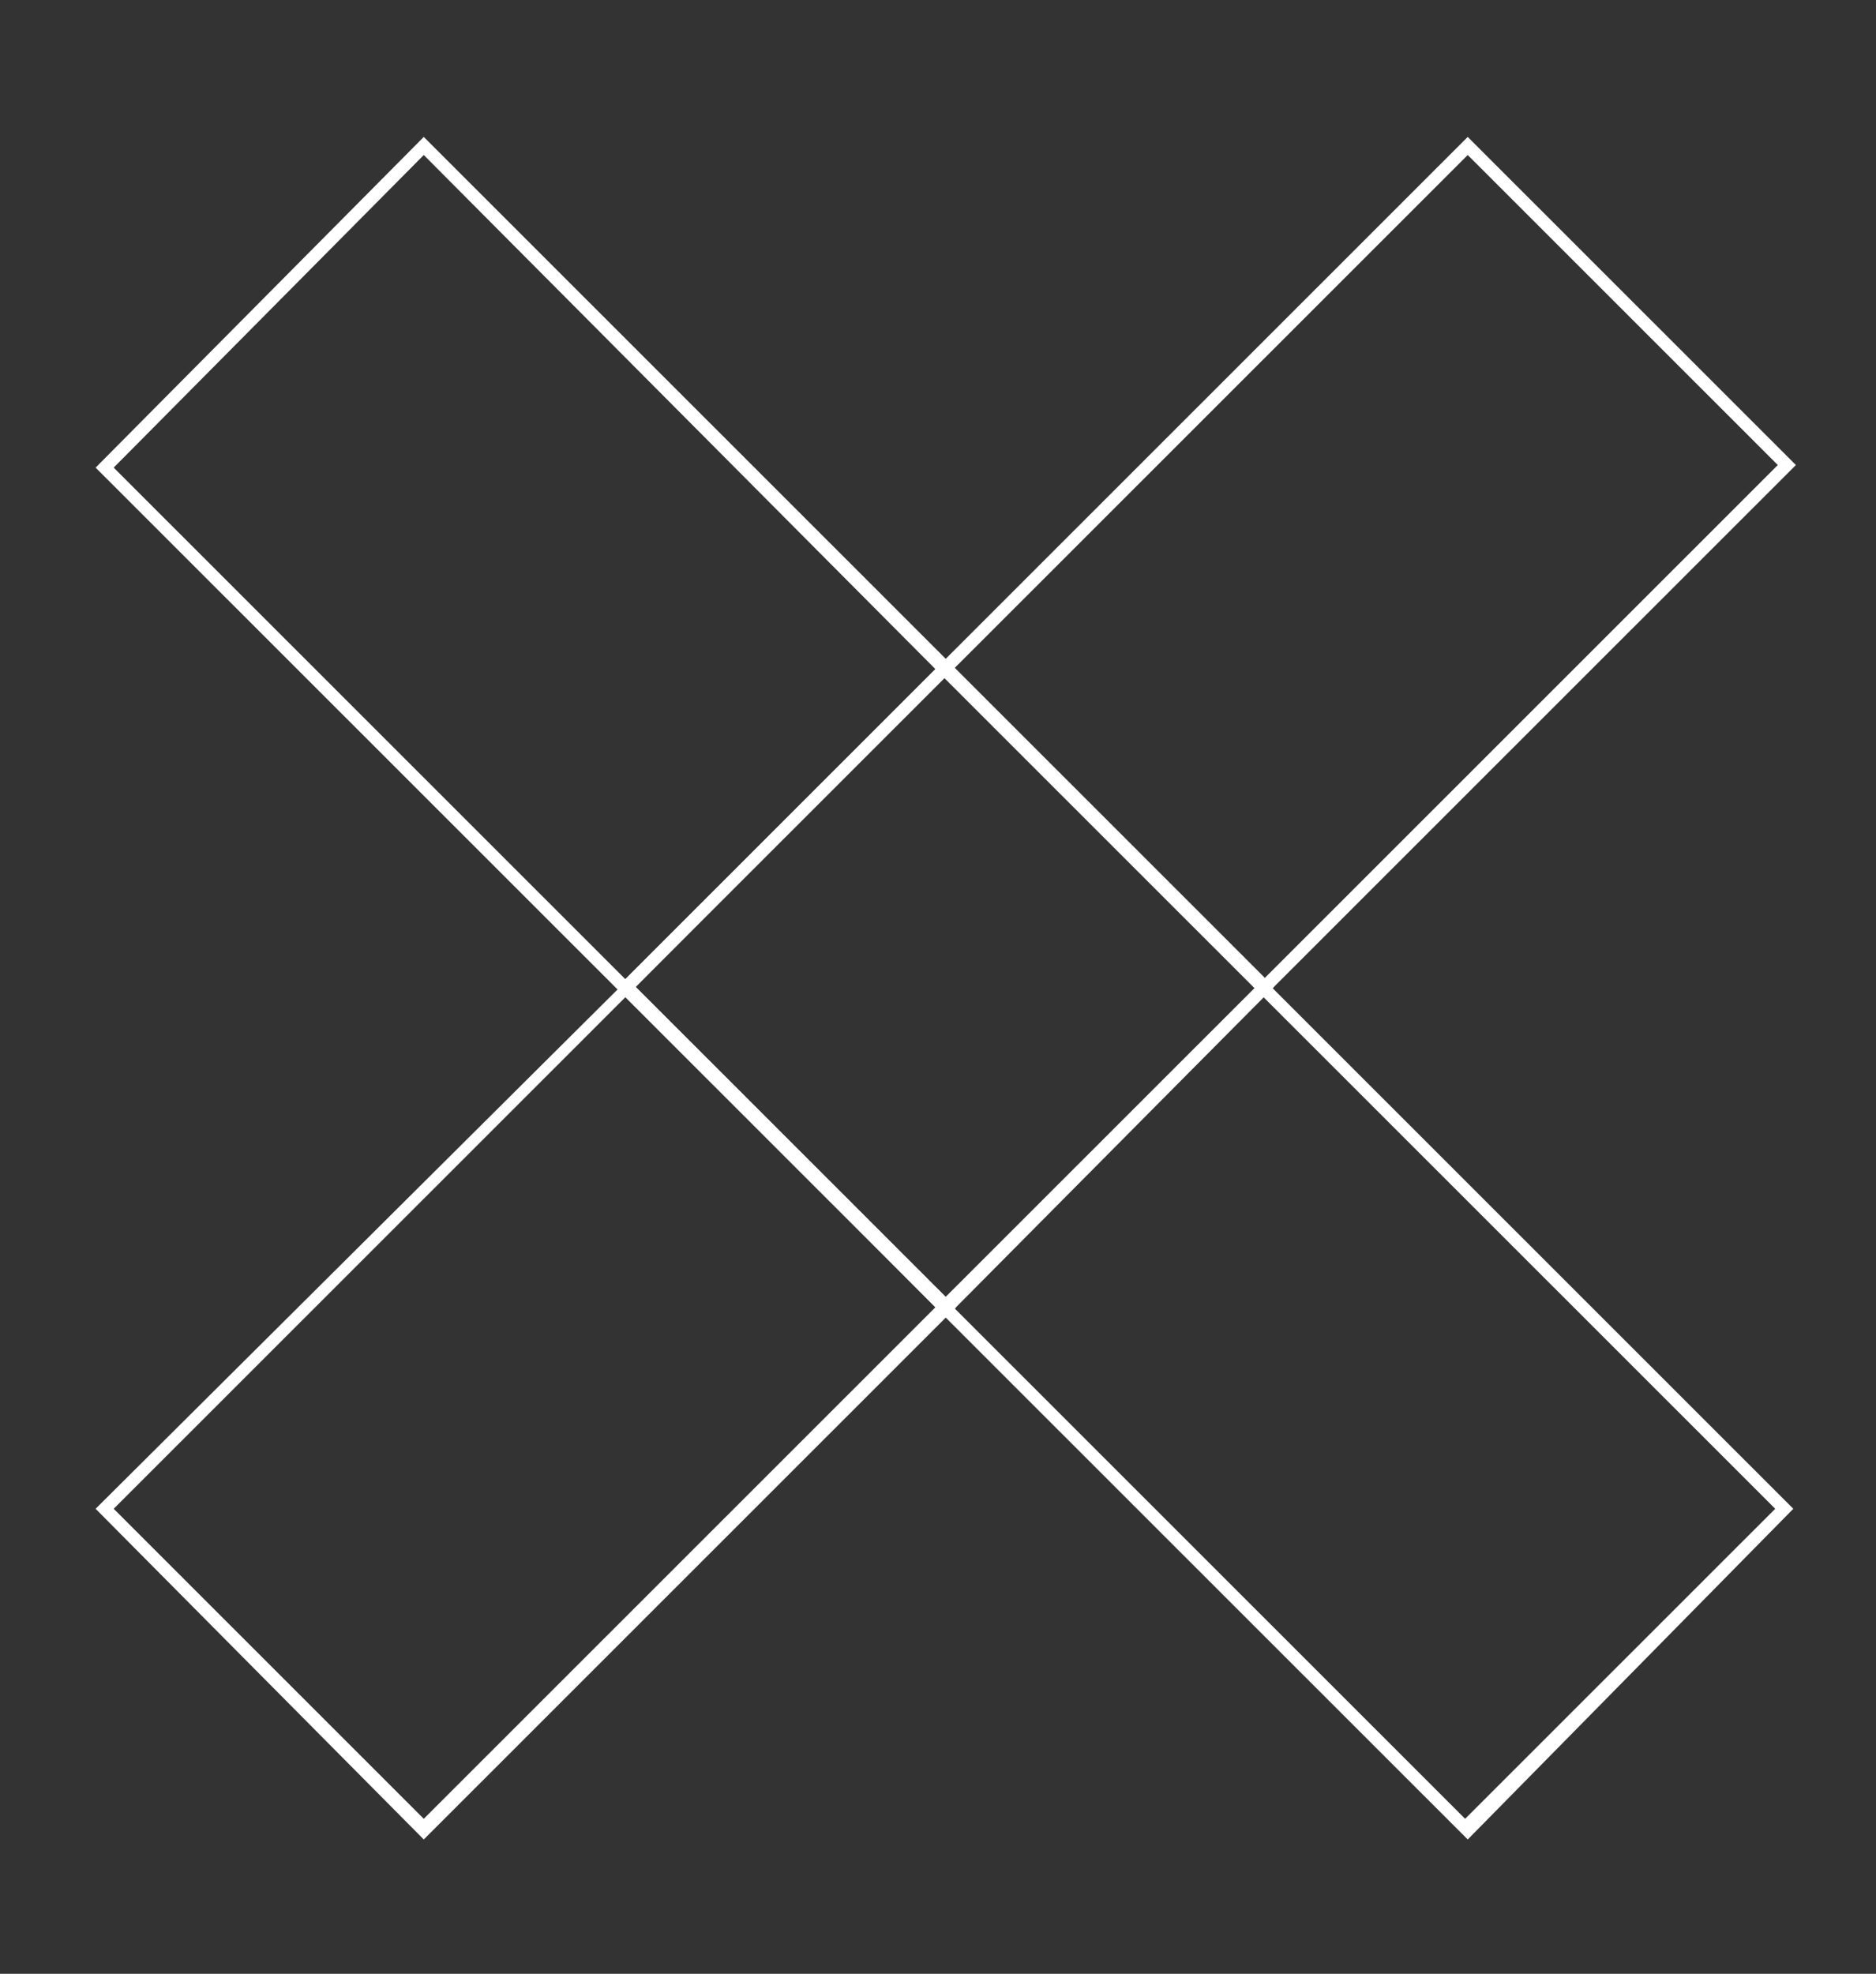 <svg width="578" height="608" viewBox="0 0 578 608" fill="none" xmlns="http://www.w3.org/2000/svg">
<rect x="0" y="0" width="578" height="608" fill="#333333" stroke="none"/>
<path d="M192.666 307.183L29.457 144.042L130.567 42.178L293.776 205.319L192.666 307.183ZM35.03 144.042L192.666 301.613L288.203 206.115L130.567 47.749L35.03 144.042Z" fill="white"/>
<path d="M452.21 566.618L288.204 402.681L389.314 301.613L552.524 464.754L452.21 566.618ZM293.777 402.681L451.413 560.251L546.951 464.754L389.314 307.183L293.777 402.681Z" fill="white"/>
<path d="M130.567 566.618L29.457 464.754L193.462 301.613L294.573 402.681L130.567 566.618ZM35.03 464.754L130.567 560.251L288.203 402.681L192.666 307.183L35.03 464.754Z" fill="white"/>
<path d="M291.389 405.864L190.278 304L291.389 202.932L392.499 304L291.389 405.864ZM195.851 304L291.389 399.497L386.926 304L291.389 208.503L195.851 304Z" fill="white"/>
<path d="M389.314 307.183L288.204 206.115L452.209 42.178L553.32 143.246L389.314 307.183ZM293.777 206.115L389.314 301.613L547.747 143.246L452.209 47.749L293.777 206.115Z" fill="white"/>
</svg>

